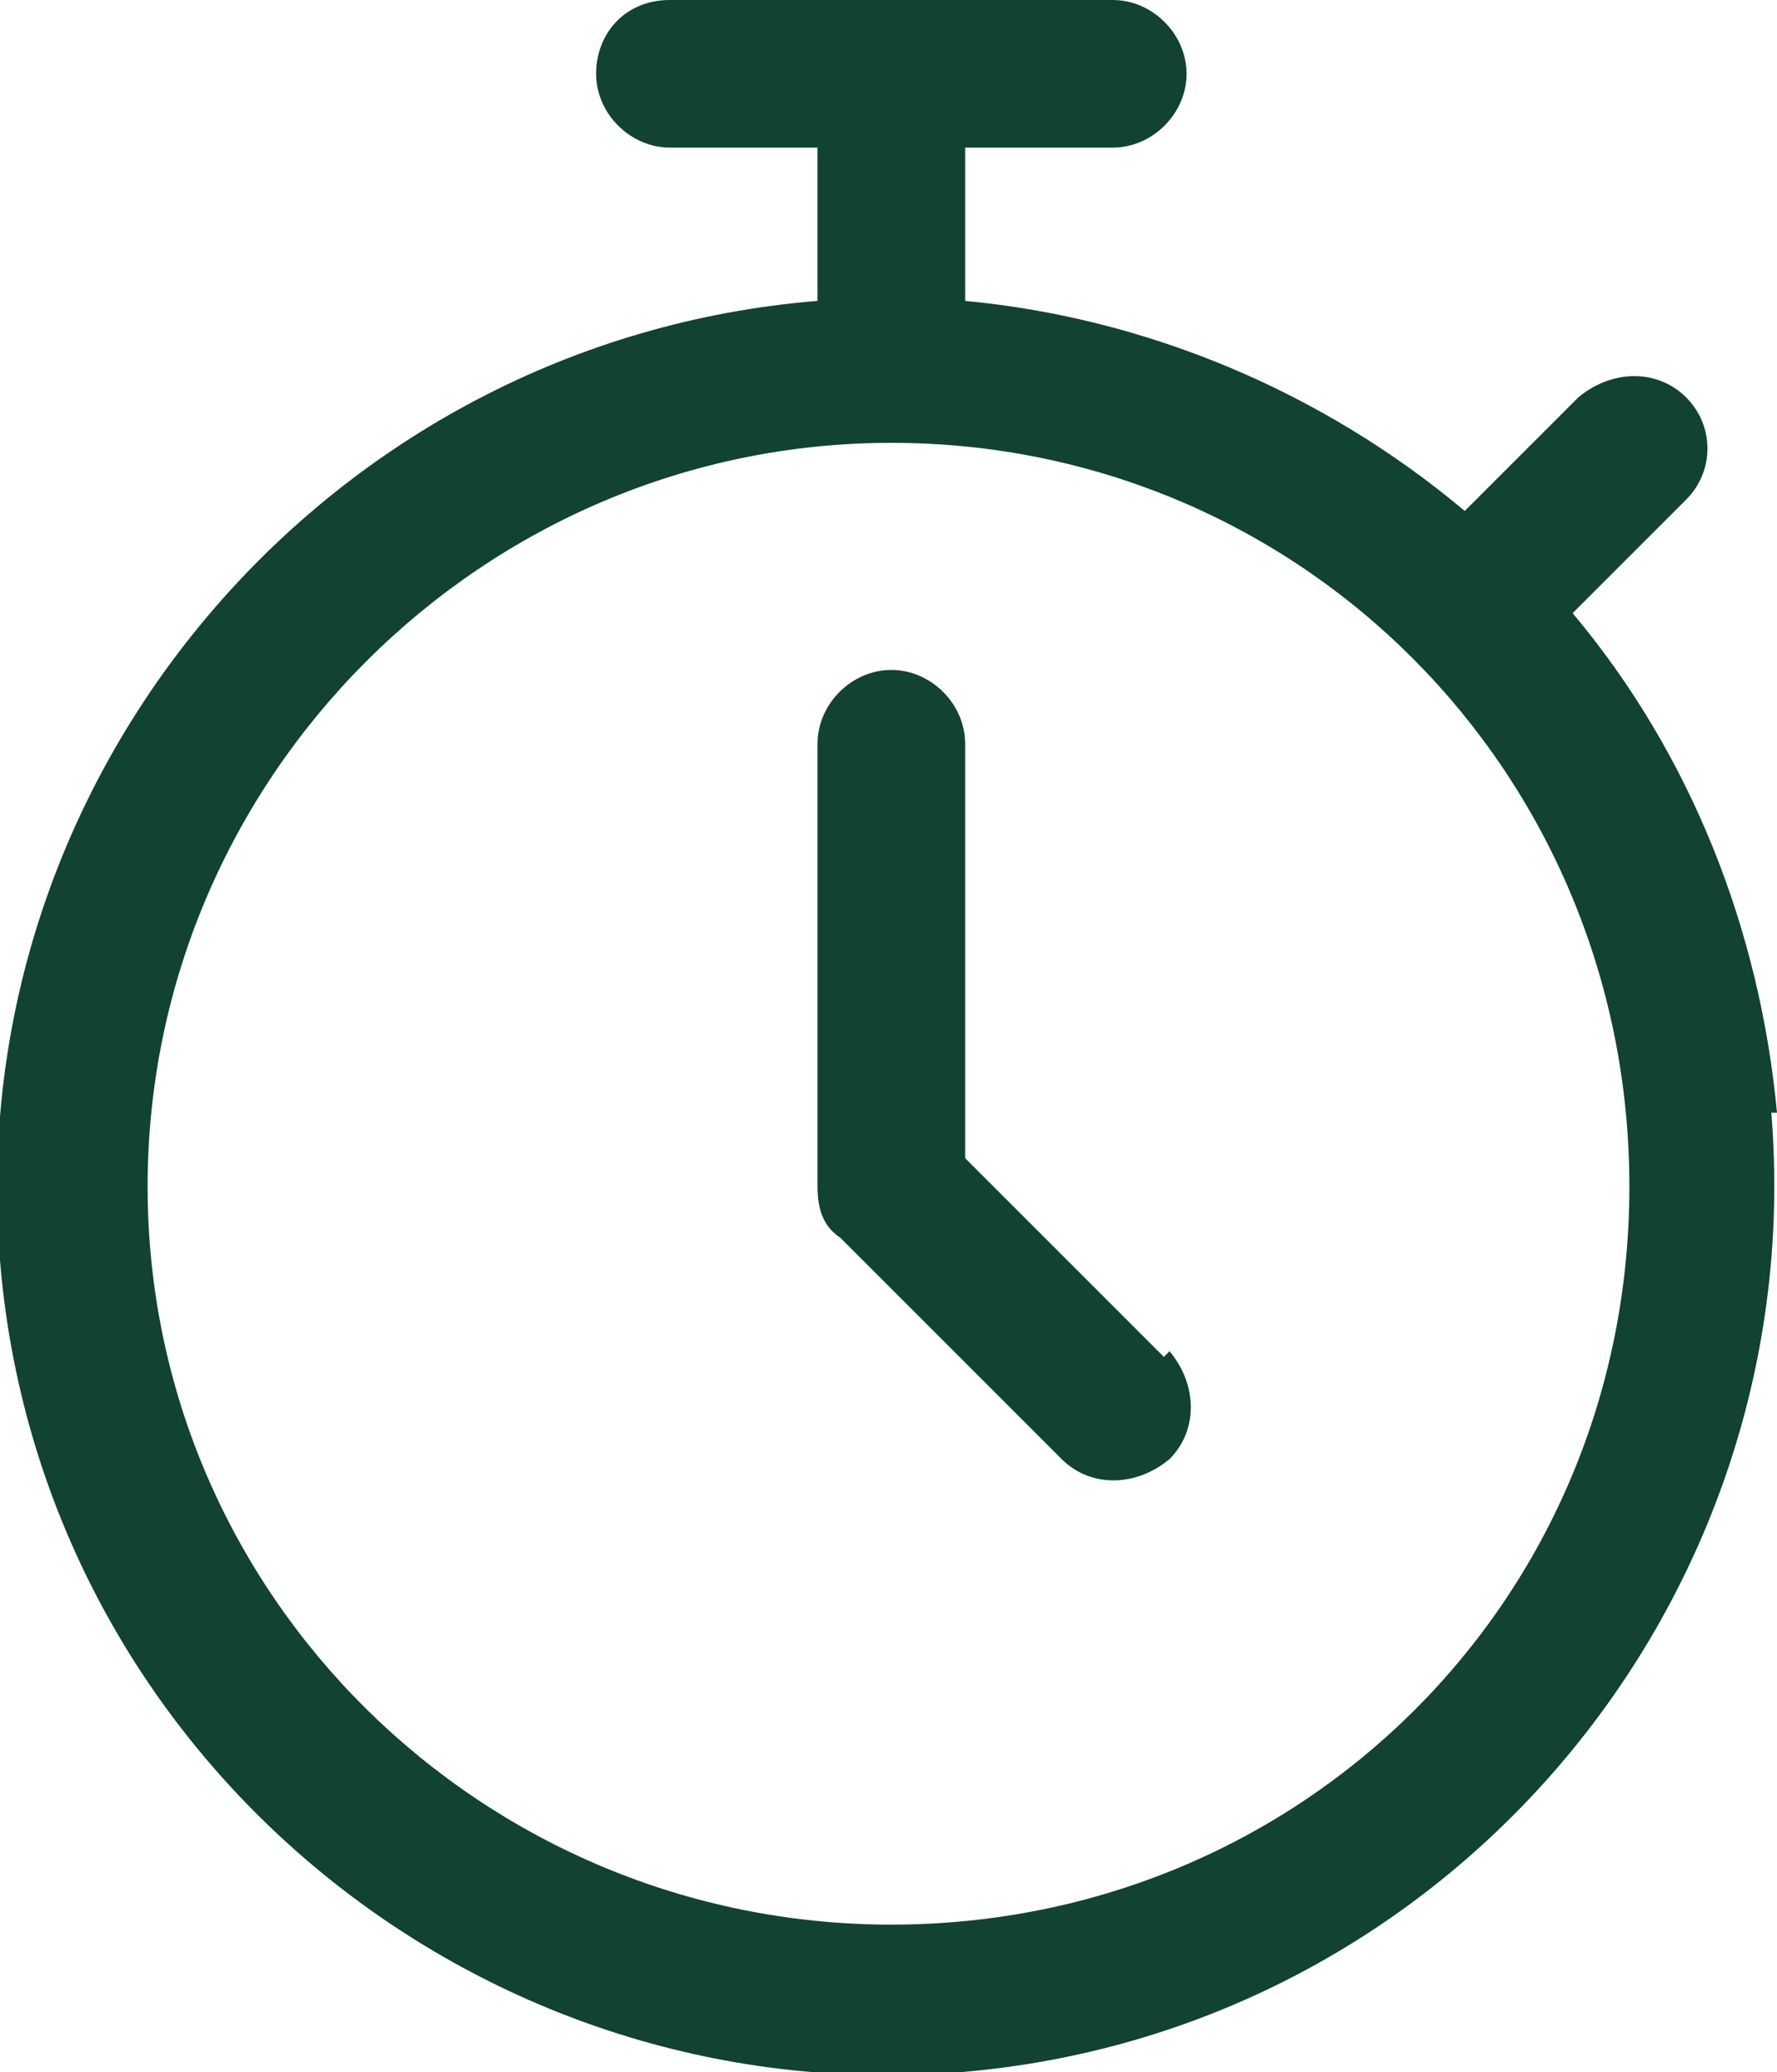 <?xml version="1.0" encoding="UTF-8"?>
<svg xmlns="http://www.w3.org/2000/svg" id="Ebene_2" version="1.1" viewBox="0 0 31.3 36.5">
  <defs>
    <style>
      .st0 {
        fill: #114232;
      }
    </style>
  </defs>
  <g id="Ebene_1-2">
    <path class="st0" d="M31.3,19.6c-.3-3.2-1.5-6.3-3.6-8.8l2-2c.5-.5.5-1.3,0-1.8s-1.3-.5-1.9,0l-2,2c-2.5-2.1-5.6-3.4-8.8-3.7v-2.7h2.6c.7,0,1.3-.6,1.3-1.3S20.3,0,19.6,0h-7.8C11,0,10.5.6,10.5,1.3s.6,1.3,1.3,1.3h2.6v2.7C5.8,6-.7,13.6,0,22.2c.7,8.6,8.3,15,16.9,14.3,8.6-.7,15-8.3,14.3-16.9ZM15.7,33.9c-7.2,0-13.1-5.8-13.1-13S8.5,7.8,15.7,7.8s13,5.8,13,13.1-5.8,13-13,13Z"></path>
    <path class="st0" d="M20.5,23.9l-3.5-3.5v-7.3c0-.7-.6-1.3-1.3-1.3s-1.3.6-1.3,1.3v7.8c0,.4.1.7.4.9l3.9,3.9c.5.5,1.3.5,1.9,0h0c.5-.5.5-1.3,0-1.9h0Z"></path>
  </g>
</svg>

